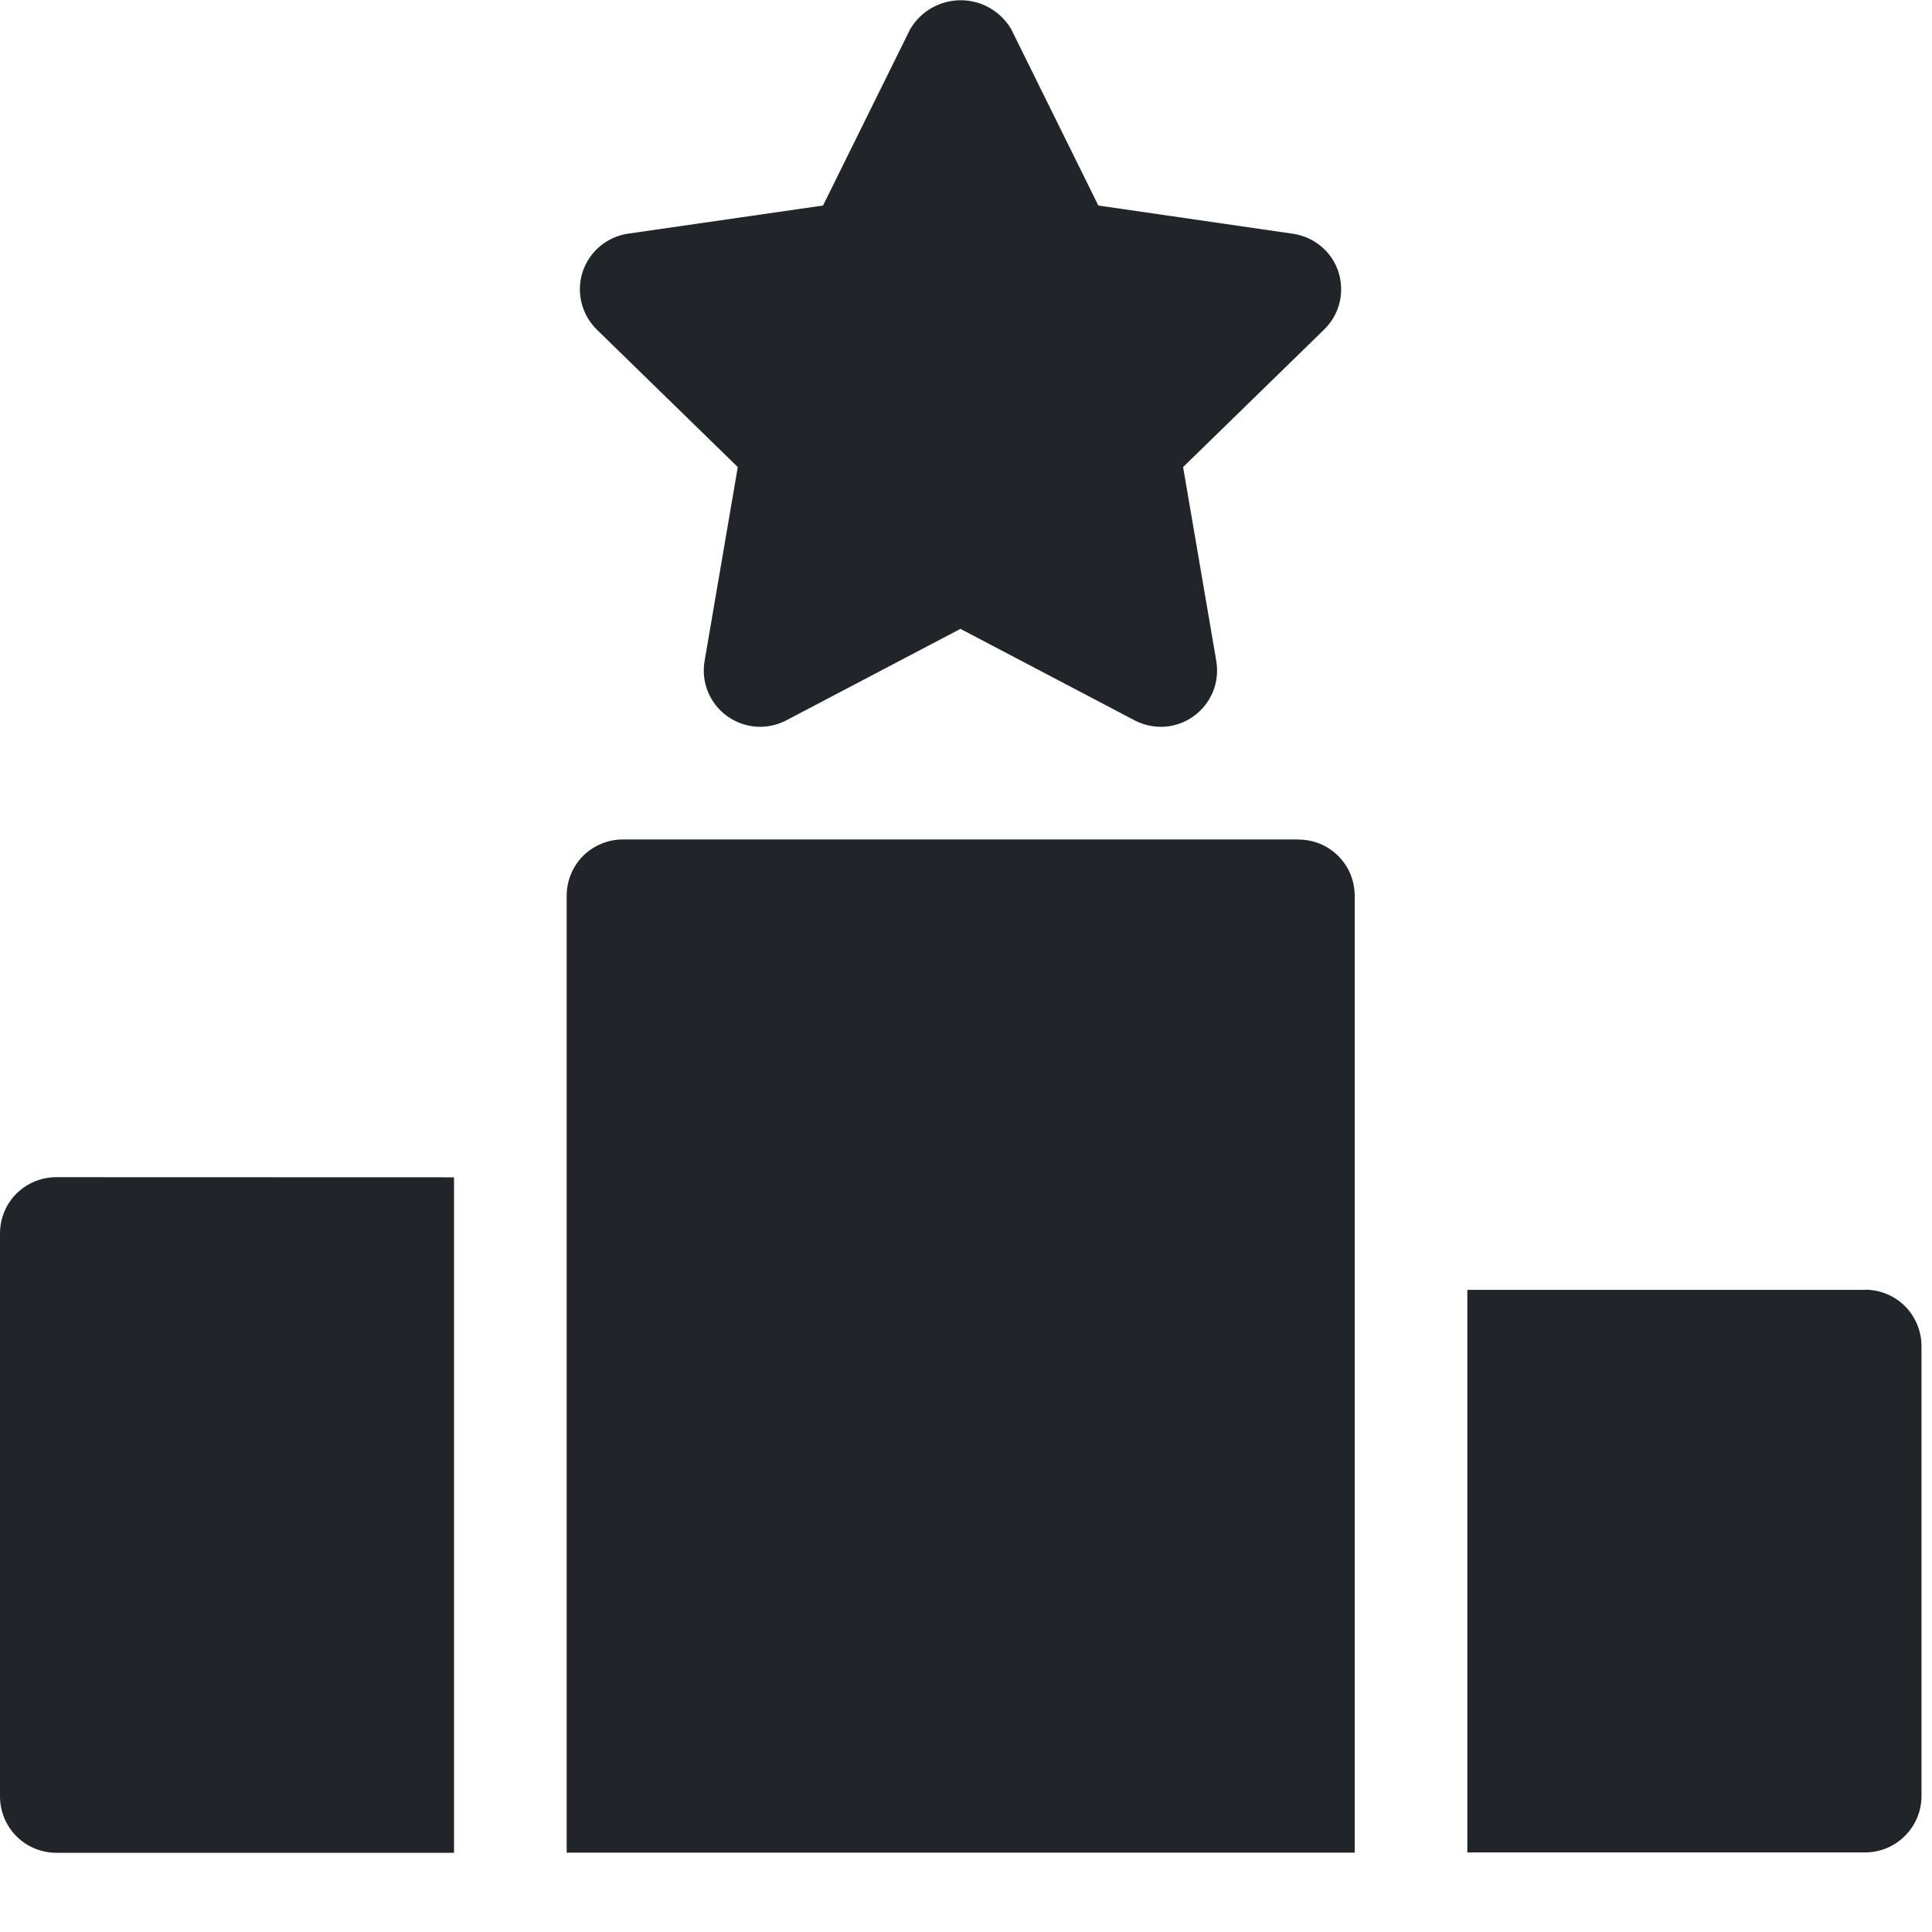 <svg fill="none" height="16" viewBox="0 0 16 16" width="16" xmlns="http://www.w3.org/2000/svg"><g fill="#212529"><path d="m10.753 6.952h-5.594c-.124 0-.242.049-.33.136-.087.087-.136.206-.136.33v7.925h6.526v-7.925c0-.061-.012-.122-.035-.178-.023-.057-.058-.108-.101-.151-.043-.043-.095-.078-.151-.101-.057-.023-.117-.035-.178-.035z"/><path d="m11.085 2.253c-.027-.083-.076-.156-.143-.212-.066-.056-.147-.092-.233-.105l-1.613-.234-.722-1.461c-.043-.073-.104-.133-.177-.175-.073-.042-.156-.064-.241-.064-.084 0-.167.022-.241.064-.073.042-.134.102-.177.175l-.722 1.461-1.614.233c-.086.012-.167.049-.234.105-.067.056-.116.13-.143.212-.027.083-.03.171-.009.256.021.084.065.161.127.222l1.167 1.138-.275 1.607c-.015.086-.005.174.028.254.033.08.087.15.158.201.07.051.154.081.24.088.087.006.173-.012.25-.052l1.443-.758 1.443.758c.077.04.164.058.25.052.087-.006.17-.037.24-.088.07-.051.125-.121.158-.201.033-.08.042-.169.028-.254l-.275-1.607 1.167-1.138c.062-.06.107-.137.128-.221.021-.084.018-.173-.008-.256z"/><path d="m15.446 10.682h-3.294v4.659h3.294c.124 0 .242-.049.33-.137s.137-.206.137-.33v-3.729c-.001-.123-.05-.241-.137-.328-.087-.087-.206-.136-.329-.136z"/><path d="m.466 9.749c-.124 0-.242.049-.33.136-.087.087-.136.206-.136.33v4.662c0 .124.049.242.136.33.087.087.206.137.33.137h3.294v-5.594z"/></g></svg>
